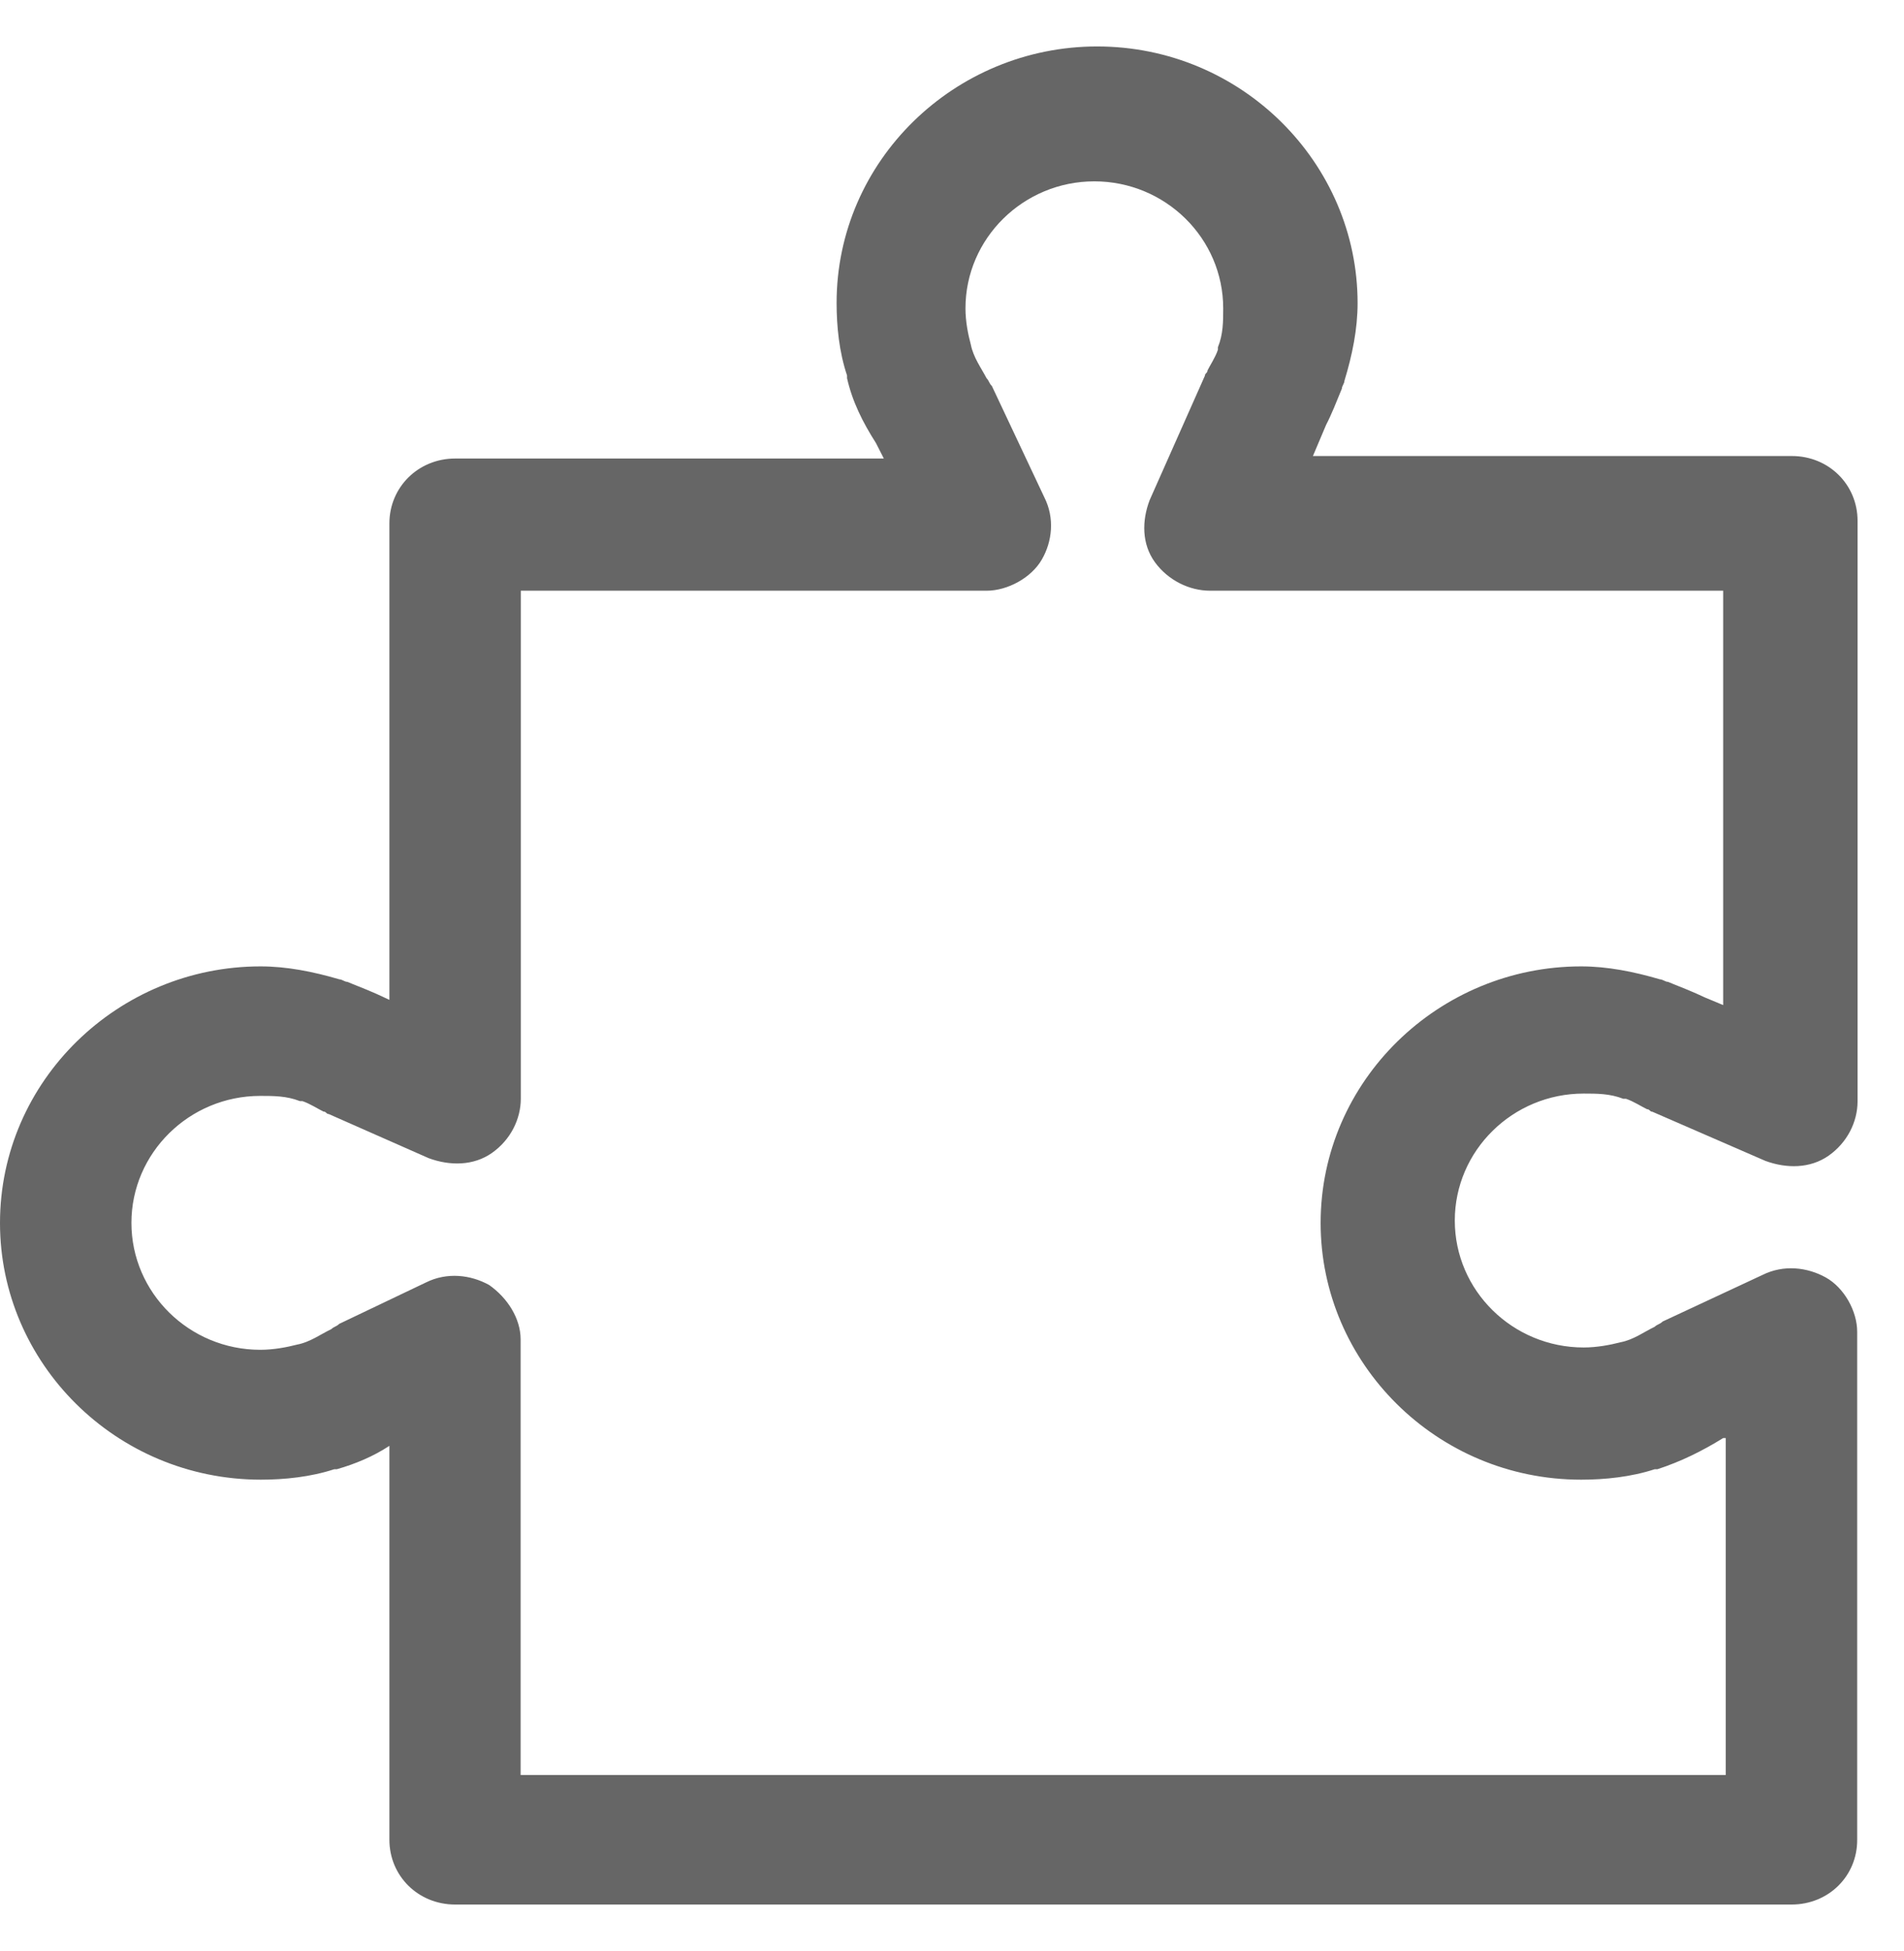 <svg width="41" height="42" viewBox="0 0 41 42" fill="none" xmlns="http://www.w3.org/2000/svg">
<path d="M38.581 41H9.8C9.008 41 8.385 40.388 8.385 39.604V31.125C8.046 31.35 7.647 31.517 7.253 31.629H7.198C6.69 31.796 6.122 31.854 5.614 31.854C2.491 31.85 0 29.342 0 26.329C0 23.262 2.551 20.804 5.61 20.804C6.177 20.804 6.741 20.917 7.309 21.083C7.364 21.083 7.423 21.137 7.478 21.137C7.762 21.25 8.046 21.363 8.27 21.471L8.385 21.525V11.267C8.385 10.488 9.008 9.871 9.8 9.871H19.032L18.862 9.537C18.578 9.092 18.354 8.646 18.24 8.142V8.083C18.07 7.579 18.015 7.025 18.015 6.521C18.015 3.454 20.566 1 23.625 1C26.739 1 29.234 3.513 29.234 6.525C29.234 7.083 29.12 7.642 28.95 8.2C28.95 8.254 28.895 8.312 28.895 8.367C28.781 8.646 28.671 8.925 28.556 9.146L28.272 9.817H38.585C39.377 9.817 40 10.429 40 11.213V23.708C40 24.154 39.775 24.6 39.377 24.879C38.979 25.158 38.471 25.158 38.017 24.992L35.581 23.933C35.526 23.933 35.526 23.879 35.467 23.879C35.352 23.825 35.183 23.712 35.013 23.654H34.954C34.67 23.542 34.386 23.542 34.102 23.542C32.573 23.542 31.327 24.771 31.327 26.275C31.327 27.783 32.573 29.008 34.102 29.008C34.386 29.008 34.67 28.954 34.895 28.896C35.178 28.842 35.403 28.671 35.632 28.562C35.687 28.508 35.746 28.508 35.801 28.45L37.954 27.446C38.407 27.221 38.915 27.279 39.314 27.5C39.712 27.721 39.992 28.225 39.992 28.671V39.604C39.996 40.388 39.373 41 38.581 41ZM11.215 38.212H37.161V30.958H37.106C36.653 31.238 36.2 31.462 35.691 31.629H35.632C35.123 31.796 34.556 31.854 34.047 31.854C30.933 31.854 28.438 29.342 28.438 26.329C28.438 23.262 30.988 20.804 34.047 20.804C34.615 20.804 35.178 20.917 35.746 21.083C35.801 21.083 35.861 21.137 35.916 21.137C36.2 21.25 36.483 21.363 36.708 21.471L37.106 21.637V12.717H26.061C25.608 12.717 25.154 12.492 24.87 12.104C24.586 11.713 24.586 11.213 24.756 10.767L25.946 8.088C25.946 8.033 26.002 8.033 26.002 7.975C26.057 7.862 26.171 7.696 26.226 7.529V7.475C26.34 7.196 26.34 6.917 26.34 6.638C26.34 5.129 25.095 3.904 23.565 3.904C22.036 3.904 20.79 5.133 20.79 6.638C20.79 6.917 20.845 7.196 20.905 7.417C20.96 7.696 21.129 7.921 21.244 8.142C21.299 8.196 21.299 8.254 21.358 8.308L22.489 10.708C22.714 11.154 22.659 11.658 22.434 12.046C22.209 12.438 21.697 12.717 21.244 12.717H11.215V23.65C11.215 24.096 10.99 24.542 10.592 24.821C10.194 25.1 9.685 25.1 9.232 24.933L7.08 23.983C7.025 23.983 7.025 23.929 6.965 23.929C6.851 23.875 6.681 23.762 6.512 23.704H6.457C6.173 23.592 5.889 23.592 5.605 23.592C4.076 23.592 2.83 24.821 2.83 26.325C2.83 27.833 4.076 29.058 5.605 29.058C5.889 29.058 6.173 29.004 6.398 28.946C6.681 28.892 6.906 28.721 7.135 28.613C7.19 28.558 7.249 28.558 7.304 28.5L9.173 27.608C9.626 27.383 10.134 27.442 10.533 27.663C10.931 27.942 11.211 28.387 11.211 28.833V38.212H11.215V38.212Z" fill="#666666"/>
</svg>

